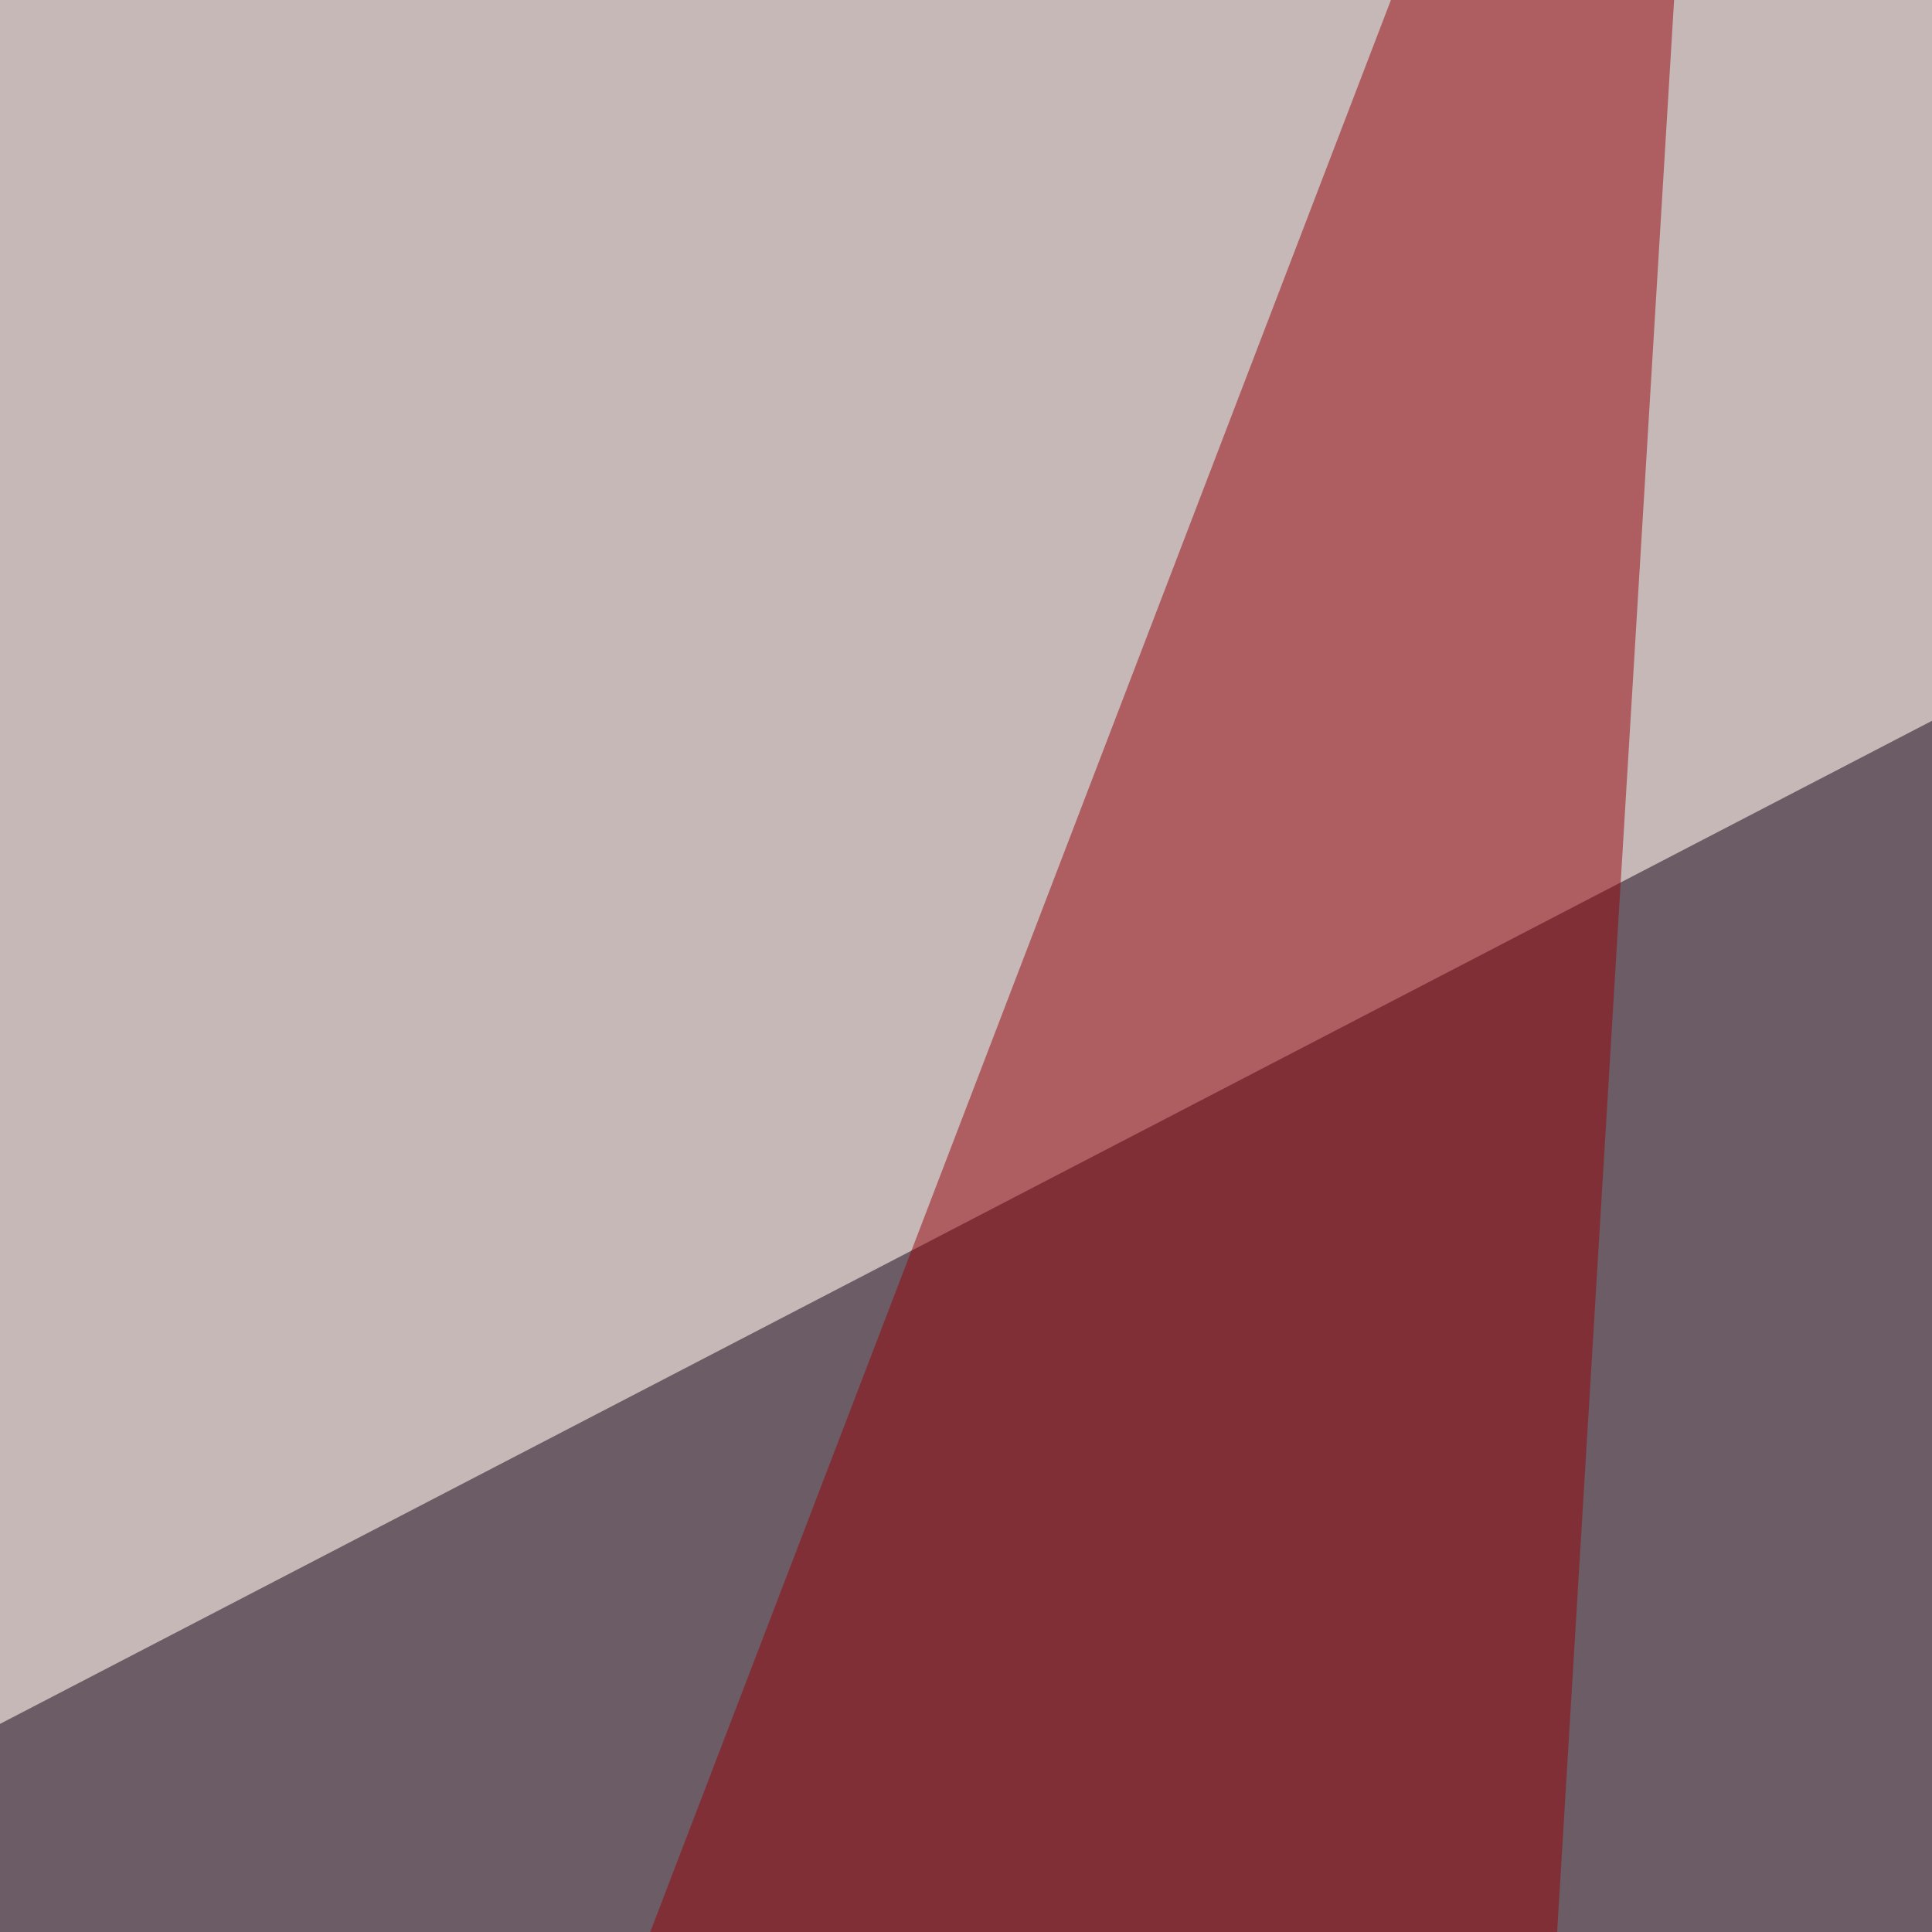<svg xmlns="http://www.w3.org/2000/svg" width="100" height="100" ><filter id="a"><feGaussianBlur stdDeviation="55"/></filter><rect width="100%" height="100%" fill="#c7b8b8"/><g filter="url(#a)"><g fill-opacity=".5"><path fill="#120014" d="M259.3-45.4l536.1 152.3-840.8 5.9z"/><path fill="#fff" d="M692.9 669.4L637.2 74.7-45.4 666.5z"/><path d="M795.4 669.4l-720.7 8.8L438 772z"/><path fill="#97040a" d="M-45.4 306.2L89.4-45.4 42.4 731z"/></g></g></svg>